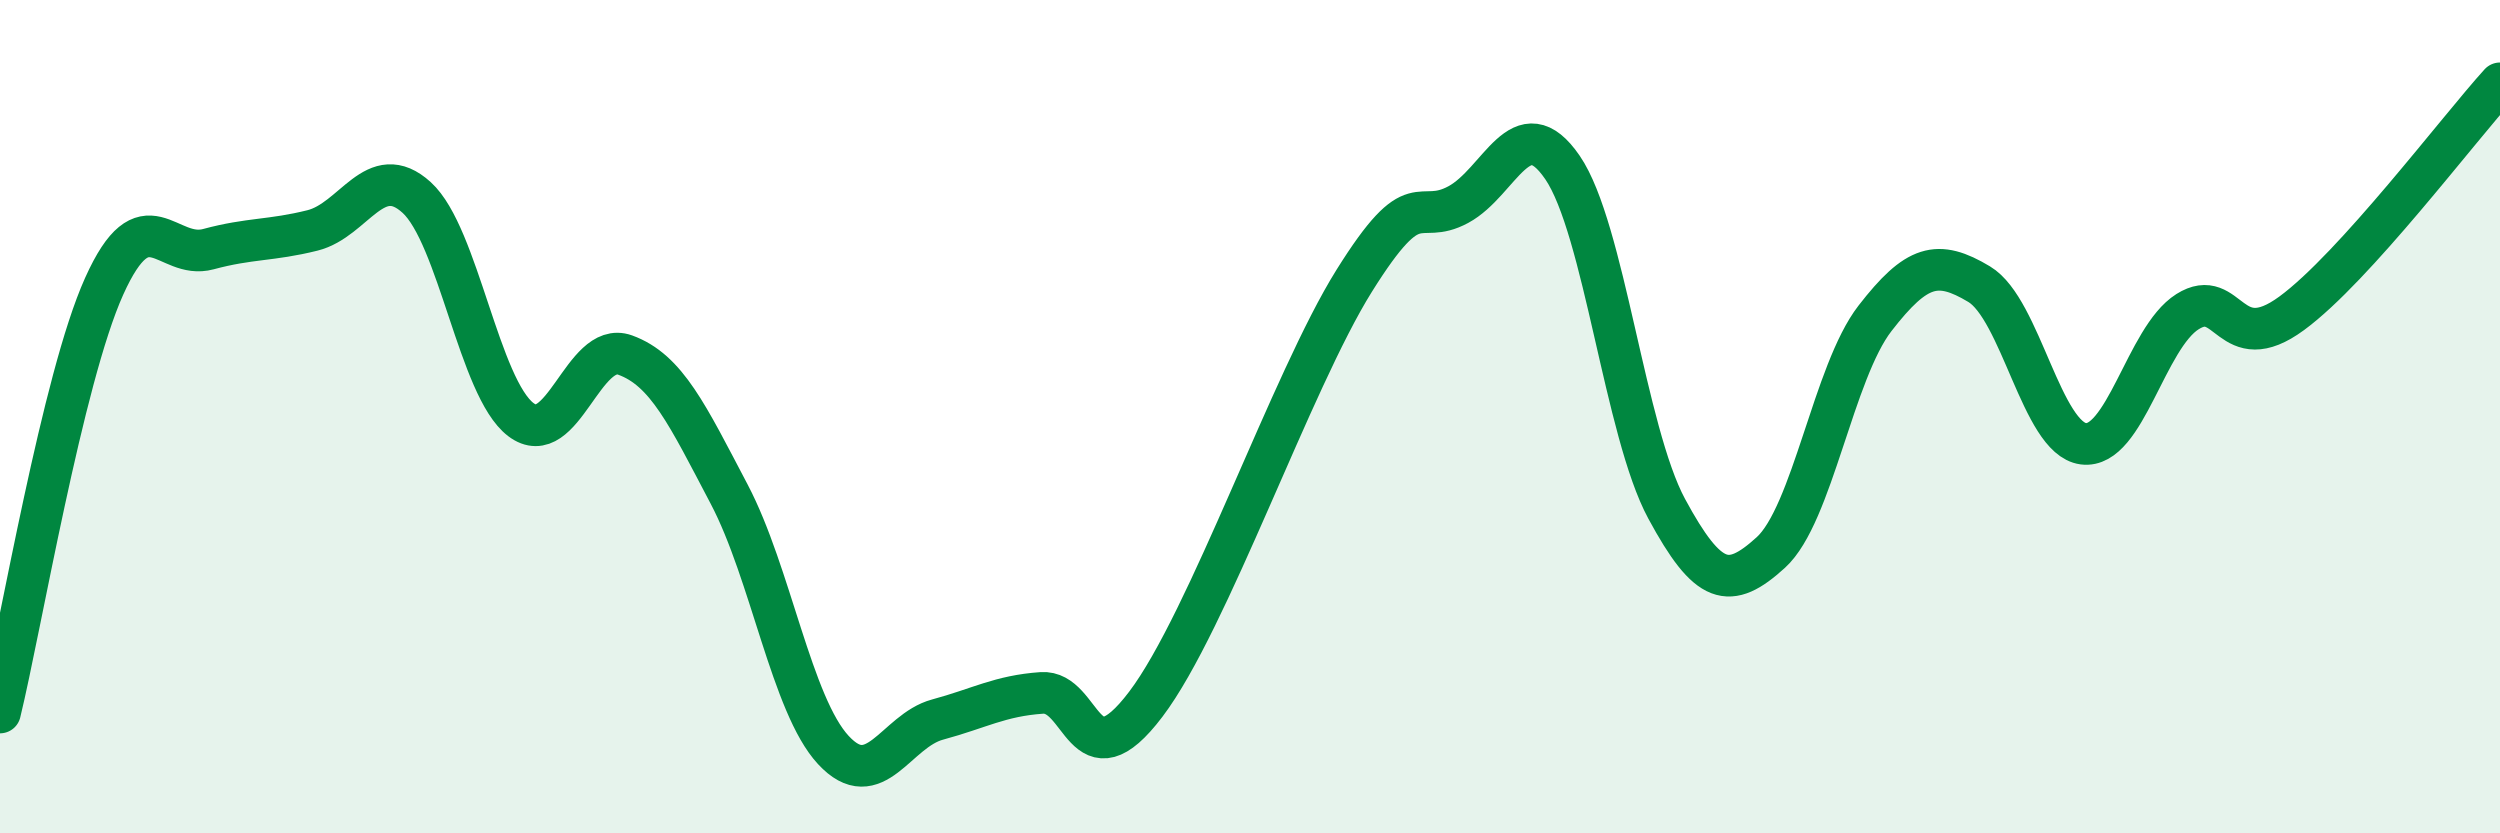 
    <svg width="60" height="20" viewBox="0 0 60 20" xmlns="http://www.w3.org/2000/svg">
      <path
        d="M 0,17.1 C 0.5,15.05 1.5,9.09 2.5,6.87 C 3.5,4.65 4,6.25 5,5.98 C 6,5.71 6.5,5.78 7.5,5.53 C 8.5,5.28 9,3.83 10,4.74 C 11,5.65 11.5,9.31 12.5,10.07 C 13.5,10.83 14,8.16 15,8.52 C 16,8.88 16.5,9.96 17.5,11.86 C 18.5,13.76 19,16.92 20,18 C 21,19.08 21.5,17.54 22.5,17.27 C 23.5,17 24,16.7 25,16.63 C 26,16.56 26,18.88 27.5,16.9 C 29,14.92 31,9.14 32.5,6.74 C 34,4.34 34,5.45 35,4.91 C 36,4.37 36.5,2.56 37.5,4.02 C 38.5,5.48 39,10.36 40,12.21 C 41,14.06 41.5,14.17 42.5,13.26 C 43.5,12.35 44,8.93 45,7.64 C 46,6.35 46.5,6.22 47.5,6.82 C 48.5,7.42 49,10.52 50,10.65 C 51,10.78 51.5,8.11 52.5,7.48 C 53.5,6.85 53.5,8.62 55,7.52 C 56.5,6.42 59,3.1 60,2L60 20L0 20Z"
        fill="#008740"
        opacity="0.1"
        stroke-linecap="round"
        stroke-linejoin="round"
      />
      <path
        d="M 0,17.1 C 0.5,15.05 1.5,9.09 2.5,6.87 C 3.5,4.65 4,6.25 5,5.98 C 6,5.71 6.5,5.78 7.5,5.53 C 8.5,5.28 9,3.83 10,4.74 C 11,5.65 11.5,9.31 12.5,10.07 C 13.5,10.83 14,8.16 15,8.52 C 16,8.88 16.5,9.96 17.5,11.86 C 18.5,13.76 19,16.92 20,18 C 21,19.08 21.5,17.54 22.5,17.27 C 23.5,17 24,16.7 25,16.63 C 26,16.56 26,18.88 27.5,16.9 C 29,14.92 31,9.14 32.5,6.74 C 34,4.34 34,5.45 35,4.91 C 36,4.37 36.5,2.56 37.5,4.02 C 38.5,5.48 39,10.36 40,12.21 C 41,14.06 41.5,14.17 42.5,13.26 C 43.5,12.35 44,8.93 45,7.64 C 46,6.35 46.5,6.22 47.5,6.82 C 48.5,7.42 49,10.52 50,10.65 C 51,10.78 51.5,8.11 52.5,7.48 C 53.5,6.85 53.5,8.62 55,7.52 C 56.5,6.42 59,3.1 60,2"
        stroke="#008740"
        stroke-width="1"
        fill="none"
        stroke-linecap="round"
        stroke-linejoin="round"
      />
    </svg>
  